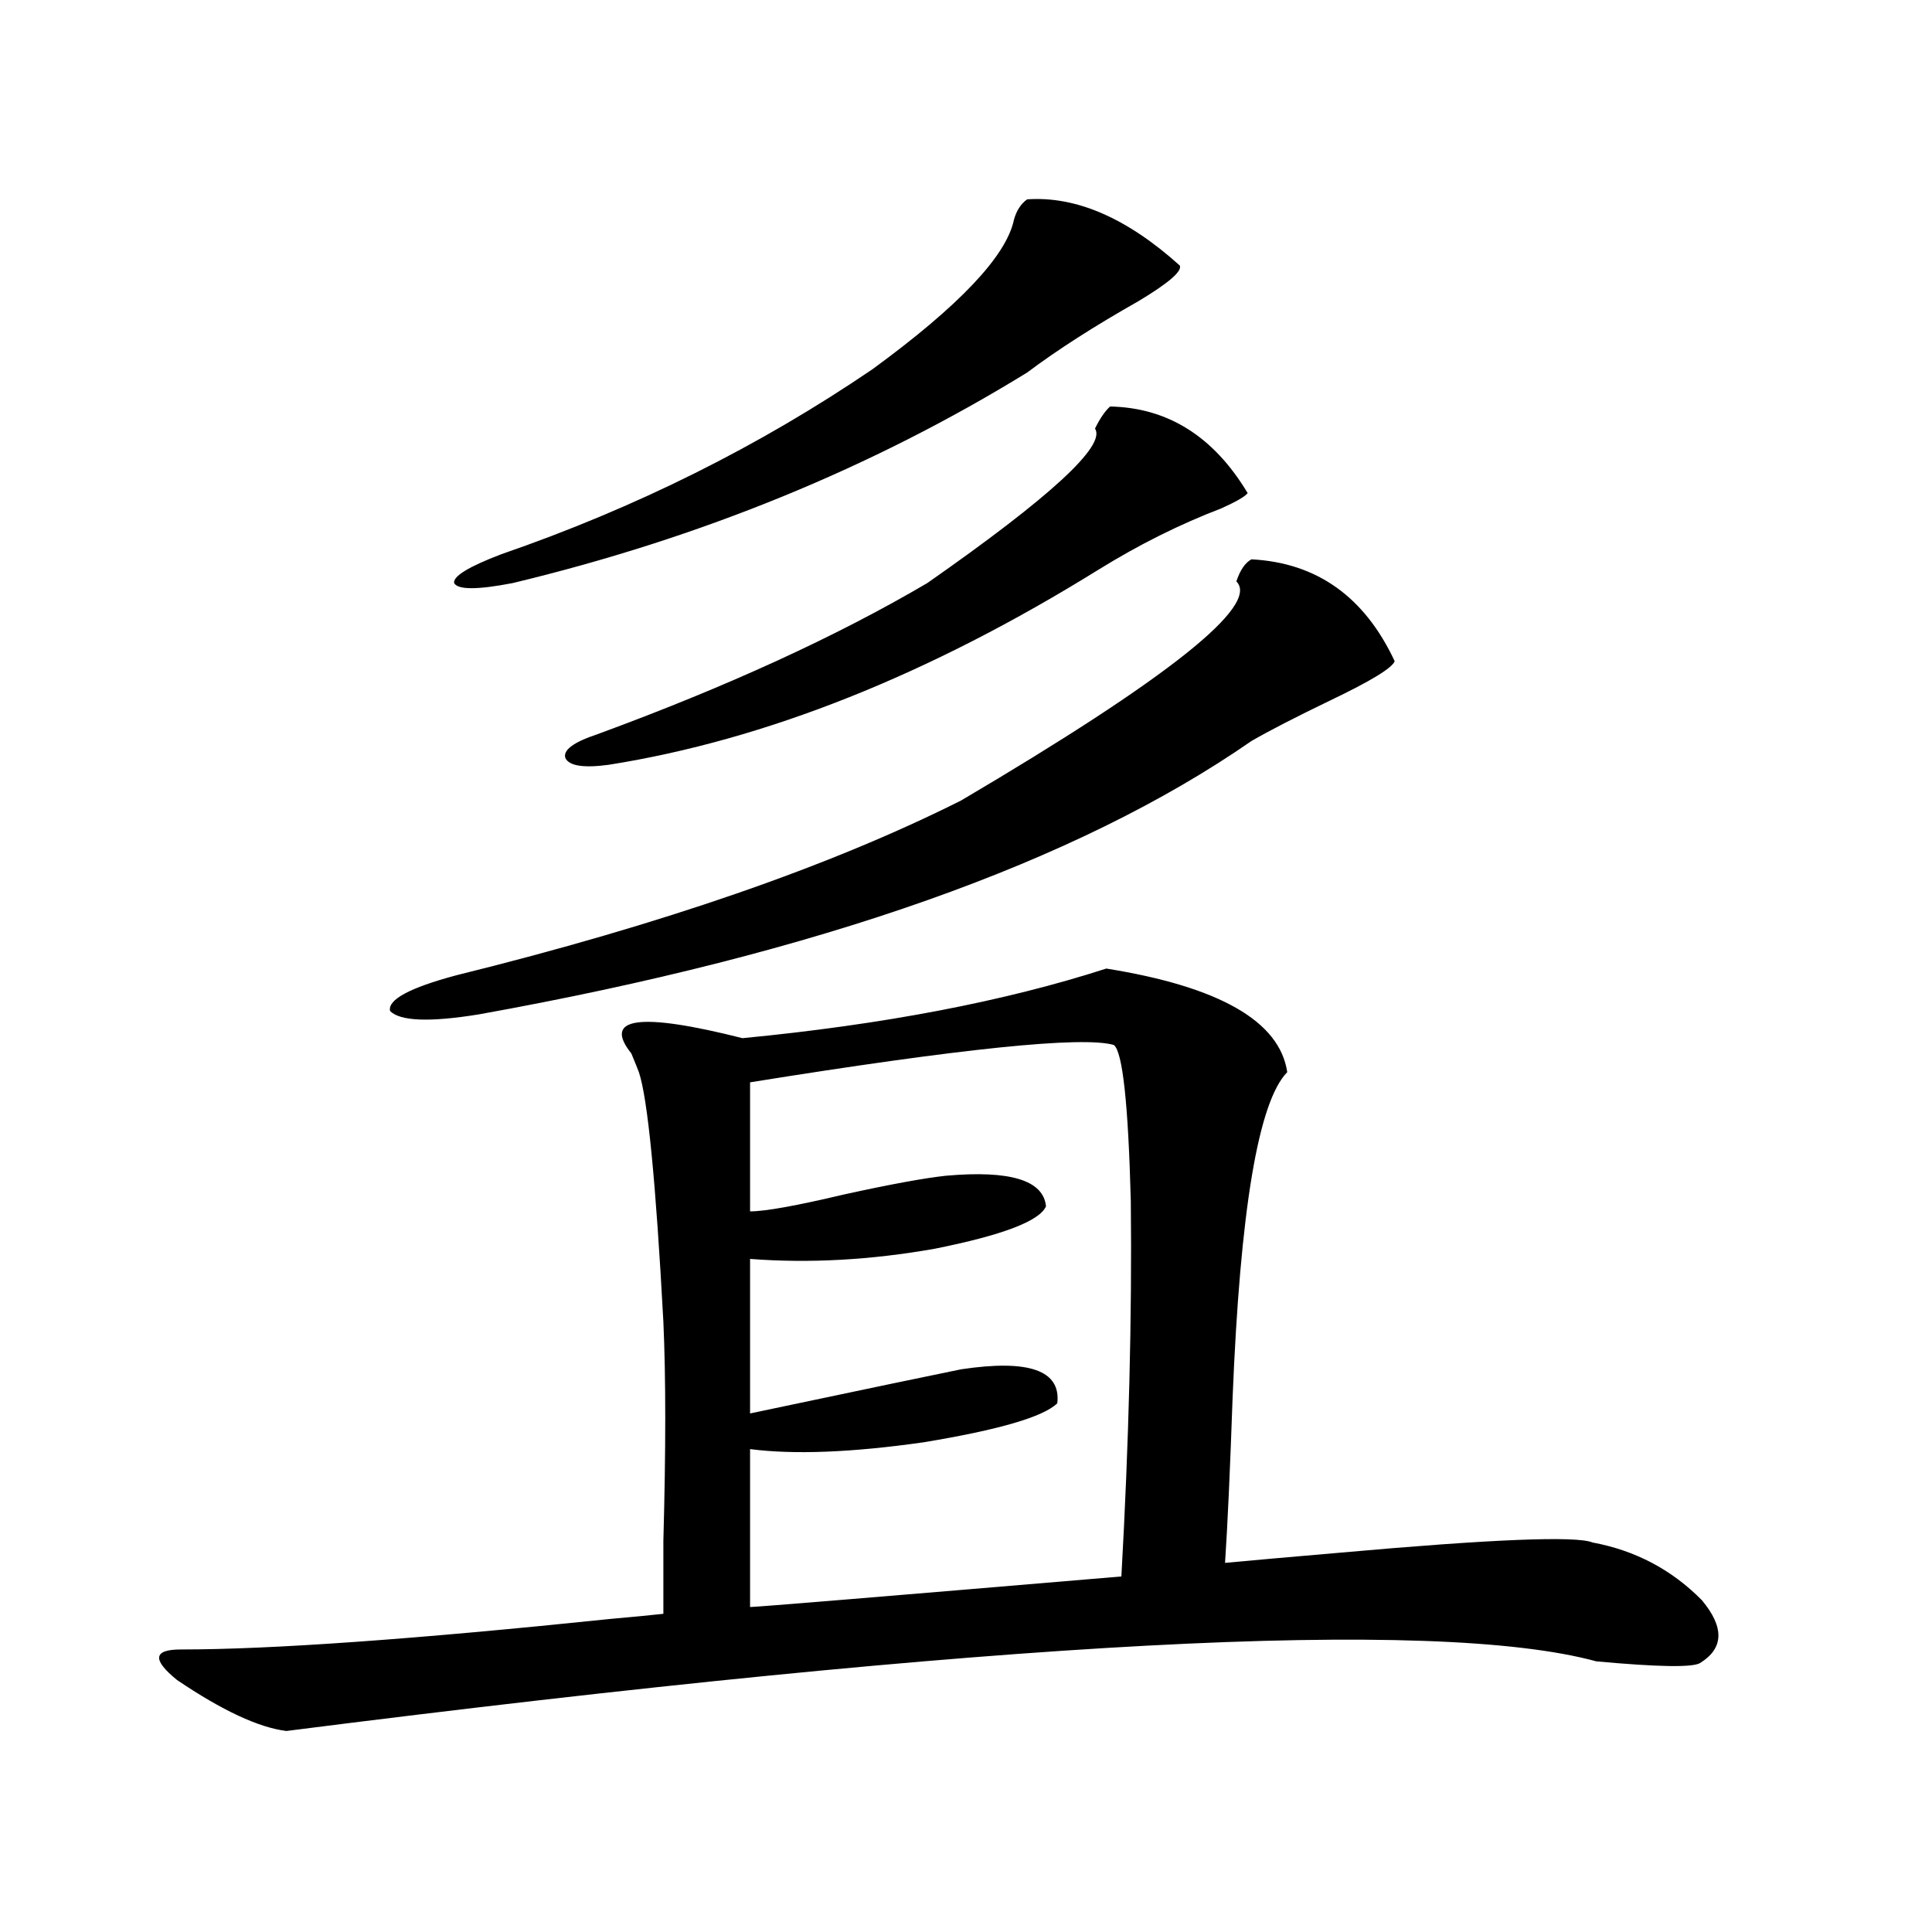 <?xml version="1.0" encoding="utf-8"?>
<!-- Generator: Adobe Illustrator 16.0.0, SVG Export Plug-In . SVG Version: 6.00 Build 0)  -->
<!DOCTYPE svg PUBLIC "-//W3C//DTD SVG 1.1//EN" "http://www.w3.org/Graphics/SVG/1.1/DTD/svg11.dtd">
<svg version="1.1" id="图层_1" xmlns="http://www.w3.org/2000/svg" xmlns:xlink="http://www.w3.org/1999/xlink" x="0px" y="0px"
	 width="1000px" height="1000px" viewBox="0 0 1000 1000" enable-background="new 0 0 1000 1000" xml:space="preserve">
<path d="M572.62,501.324c58.535,9.38,89.754,27.246,93.656,53.613c-14.969,15.243-24.39,71.493-28.292,168.75
	c-1.311,37.505-2.606,65.918-3.902,85.254c12.348-1.167,32.194-2.925,59.511-5.273c78.688-7.031,122.269-8.789,130.729-5.273
	c22.104,4.106,40.975,14.063,56.584,29.883c11.707,14.063,11.372,24.897-0.976,32.52c-3.902,2.335-21.798,2.046-53.657-0.879
	c-83.9-22.852-309.916-10.849-678.032,36.035c-14.313-1.758-33.17-10.547-56.584-26.367c-13.018-10.547-12.362-15.82,1.951-15.82
	c46.828,0,120.973-5.273,222.434-15.82c13.003-1.181,22.104-2.06,27.316-2.637c0-7.622,0-20.215,0-37.793
	c1.296-46.87,1.296-84.663,0-113.379c-3.902-72.647-8.14-115.714-12.683-129.199c-0.655-1.758-1.951-4.972-3.902-9.668
	c-14.969-18.745,4.223-21.382,57.56-7.91C457.166,530.328,519.938,518.325,572.62,501.324z M647.74,289.508
	c33.811,1.758,58.535,19.336,74.145,52.734c-1.311,3.516-12.362,10.259-33.17,20.215c-18.216,8.789-31.874,15.82-40.975,21.094
	c-90.409,62.704-223.744,109.863-399.99,141.504c-25.365,4.106-40.654,3.516-45.853-1.758c-1.311-5.851,10.076-12.003,34.146-18.457
	c106.659-26.367,193.807-56.538,261.457-90.527c107.314-63.281,154.783-101.074,142.436-113.379
	C641.887,295.083,644.479,291.266,647.74,289.508z M531.646,103.18c25.365-1.758,51.706,9.668,79.022,34.277
	c1.296,2.938-5.854,9.091-21.463,18.457c-22.773,12.895-41.95,25.199-57.56,36.914c-79.998,49.219-168.776,85.556-266.335,108.984
	c-18.216,3.516-28.292,3.516-30.243,0c-0.655-3.516,7.47-8.487,24.39-14.941c69.587-24.02,133.655-55.948,192.19-95.801
	c44.877-32.809,69.267-58.585,73.169-77.344C526.112,109.043,528.384,105.527,531.646,103.18z M574.571,210.406
	c29.908,0.59,53.657,15.531,71.218,44.824c-1.311,1.758-5.854,4.395-13.658,7.91c-21.463,8.212-42.605,18.759-63.413,31.641
	c-87.803,54.492-172.358,88.192-253.652,101.074c-13.018,1.758-20.487,0.591-22.438-3.516c-1.311-4.093,4.223-8.198,16.585-12.305
	c66.98-24.609,123.899-50.675,170.728-78.223c63.733-44.522,92.681-71.191,86.827-79.98
	C569.358,216.559,571.965,212.754,574.571,210.406z M576.522,540.875c-16.265-4.683-79.022,1.758-188.288,19.336v66.797
	c7.805,0,24.055-2.925,48.779-8.789c24.055-5.273,41.615-8.487,52.682-9.668c33.17-2.925,50.396,2.349,51.706,15.82
	c-3.262,7.622-22.438,14.941-57.56,21.973c-33.17,5.864-65.044,7.622-95.607,5.273v79.98
	c61.127-12.882,97.559-20.503,109.266-22.852c35.121-5.273,51.706,0.591,49.755,17.578c-7.164,7.031-30.243,13.774-69.267,20.215
	c-37.072,5.273-66.995,6.454-89.754,3.516v81.738c3.247,0,67.315-5.273,192.19-15.82c3.902-69.722,5.519-134.473,4.878-194.238
	C583.992,571.349,581.065,544.391,576.522,540.875z"/>
</svg>
